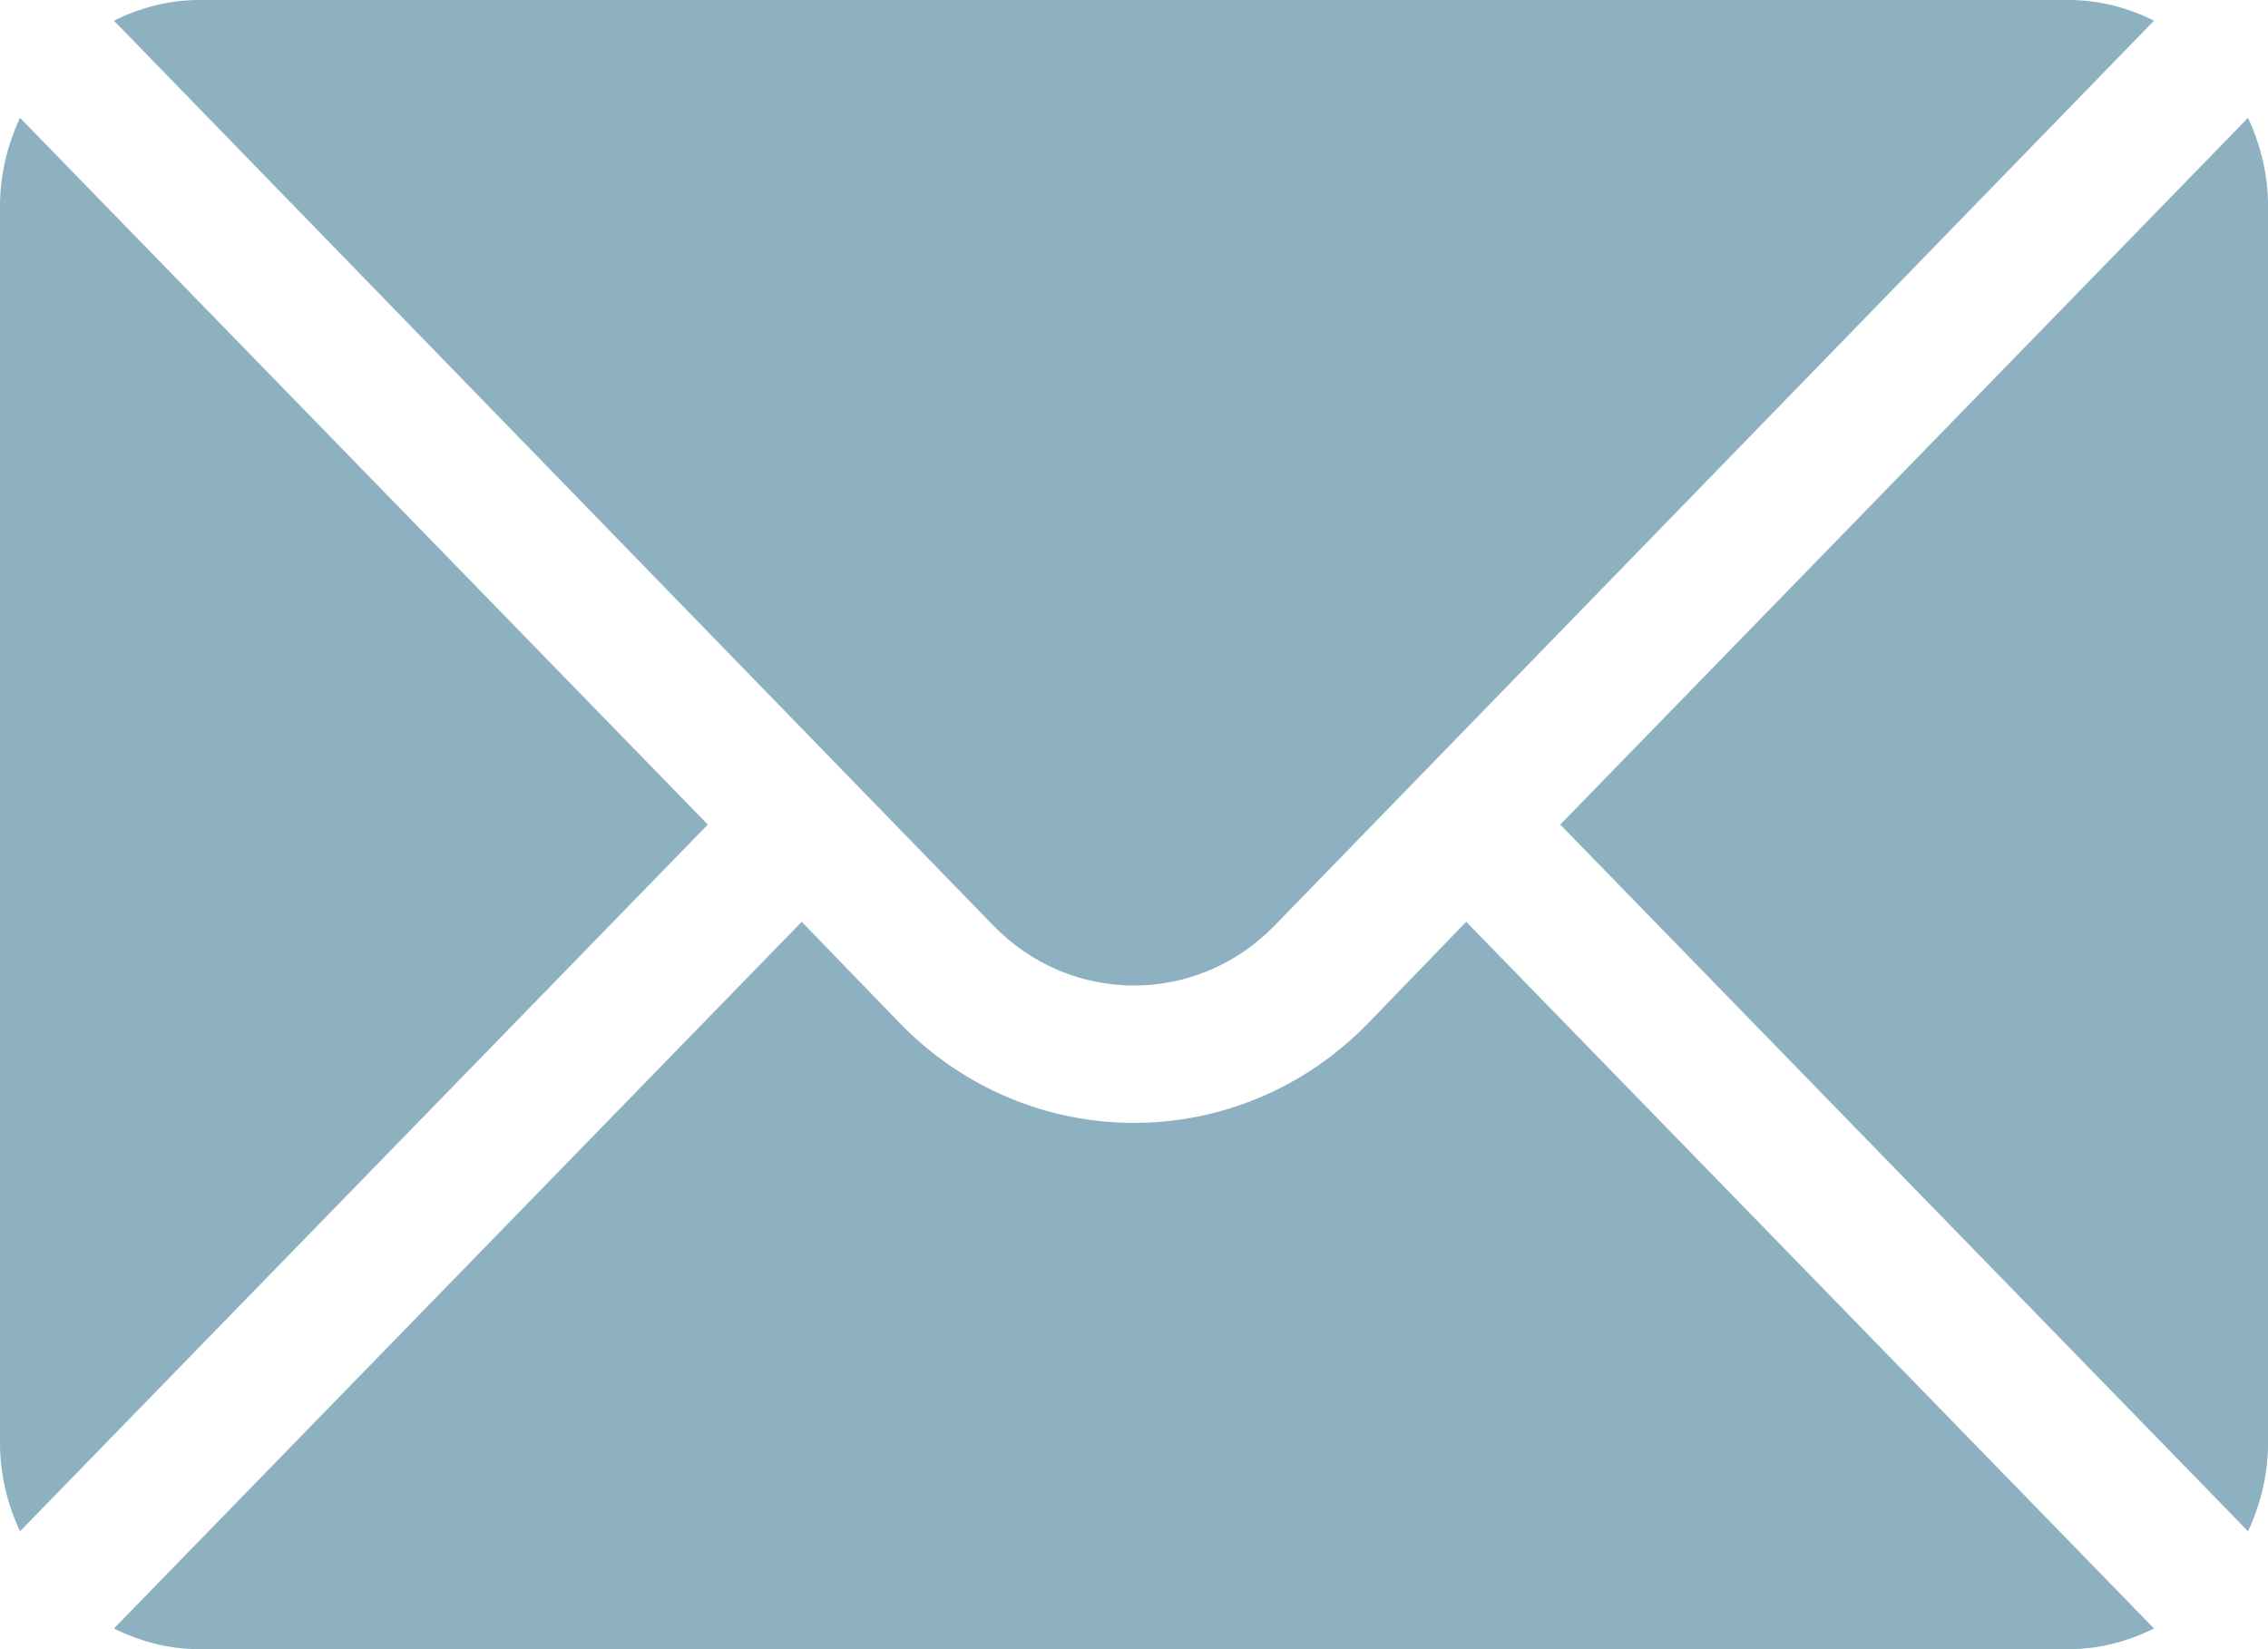 <svg width="44" height="32" viewBox="0 0 44 32" fill="none" xmlns="http://www.w3.org/2000/svg">
<path d="M43.613 2.286L30.269 16L43.613 29.713C43.854 29.192 44.001 28.615 44.001 28V4C44.001 3.384 43.854 2.808 43.613 2.286Z" fill="#8EB1C1"/>
<path d="M40.133 0H3.867C3.271 0 2.714 0.151 2.21 0.401L19.265 17.953C20.774 19.513 23.226 19.513 24.734 17.953L41.789 0.401C41.285 0.151 40.728 0 40.133 0Z" fill="#8EB1C1"/>
<path d="M0.388 2.286C0.146 2.808 0 3.384 0 4V28C0 28.616 0.146 29.192 0.388 29.713L13.732 16L0.388 2.286Z" fill="#8EB1C1"/>
<path d="M28.445 17.886L26.557 19.839C24.044 22.438 19.955 22.438 17.443 19.839L15.554 17.886L2.21 31.599C2.714 31.849 3.271 32 3.867 32H40.133C40.728 32 41.285 31.849 41.789 31.599L28.445 17.886Z" fill="#8EB1C1"/>
</svg>
